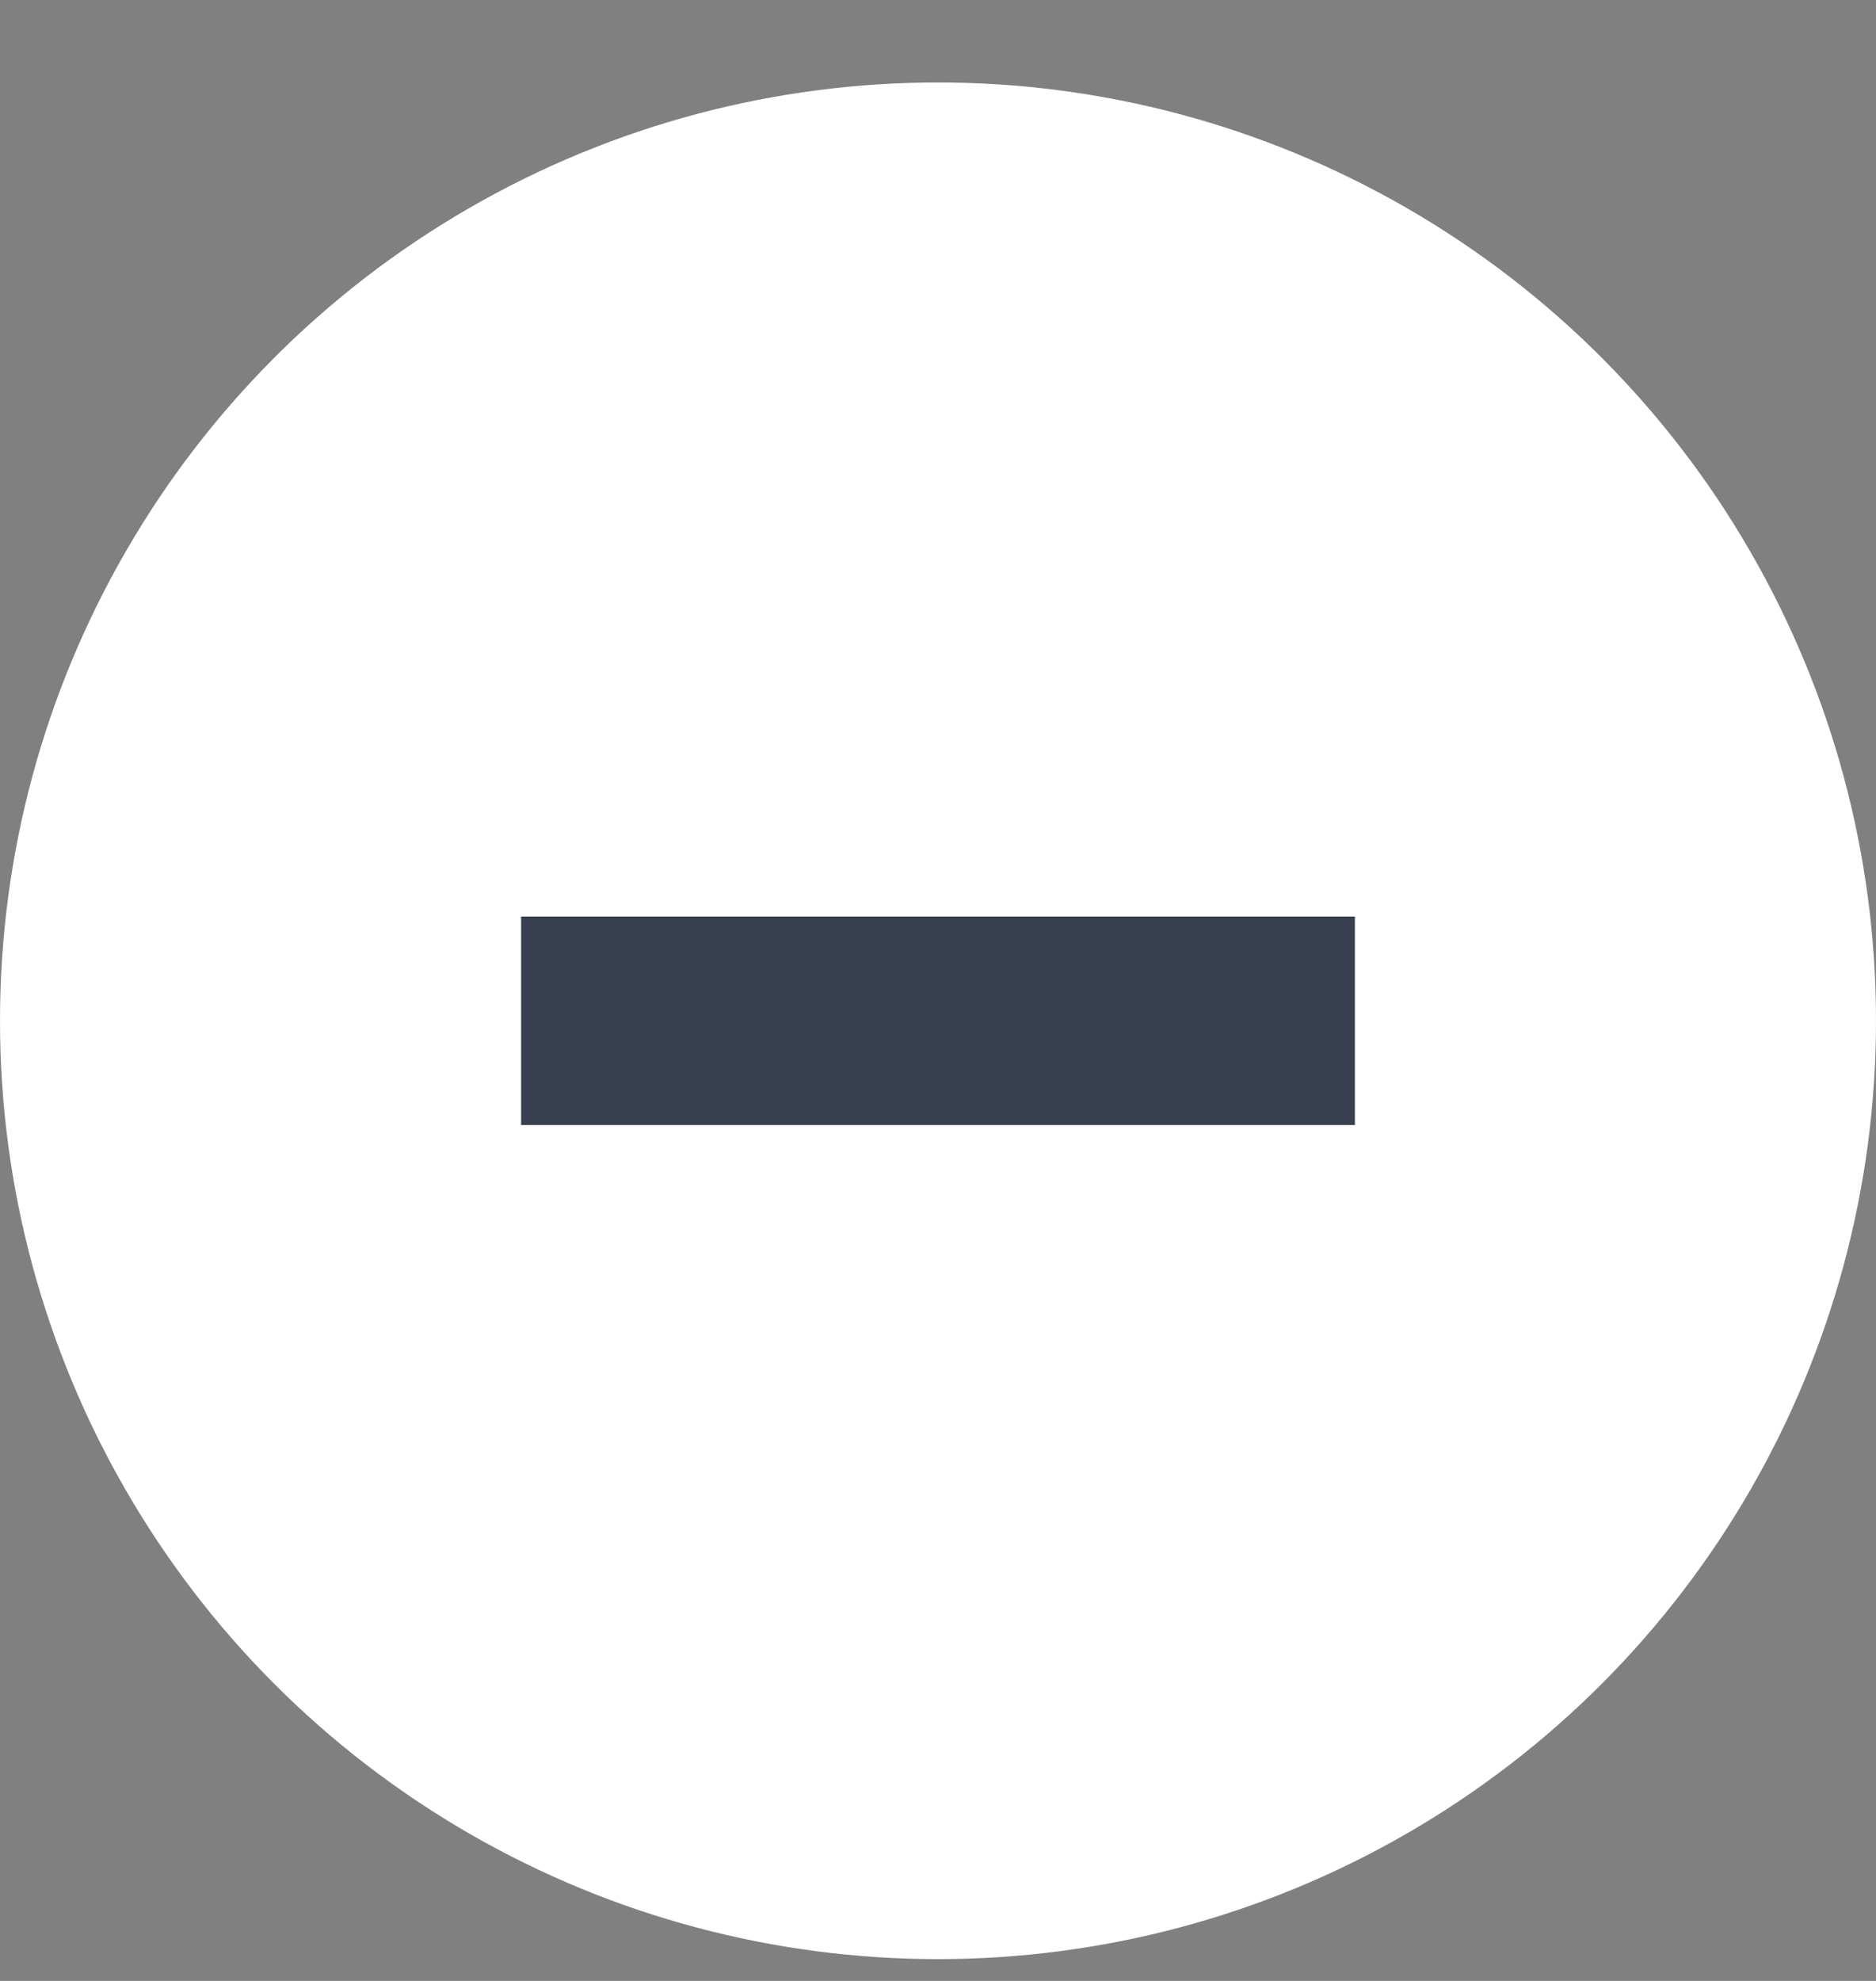 <svg fill="none" height="19" viewBox="0 0 18 19" width="18" xmlns="http://www.w3.org/2000/svg"><rect x="0" y="0" width="18" height="19" fill="#808080" stroke="none"/><circle cx="9" cy="9.791" fill="#fff" r="9"/><path d="m5 8.791h8v2h-8z" fill="#373f51"/></svg>